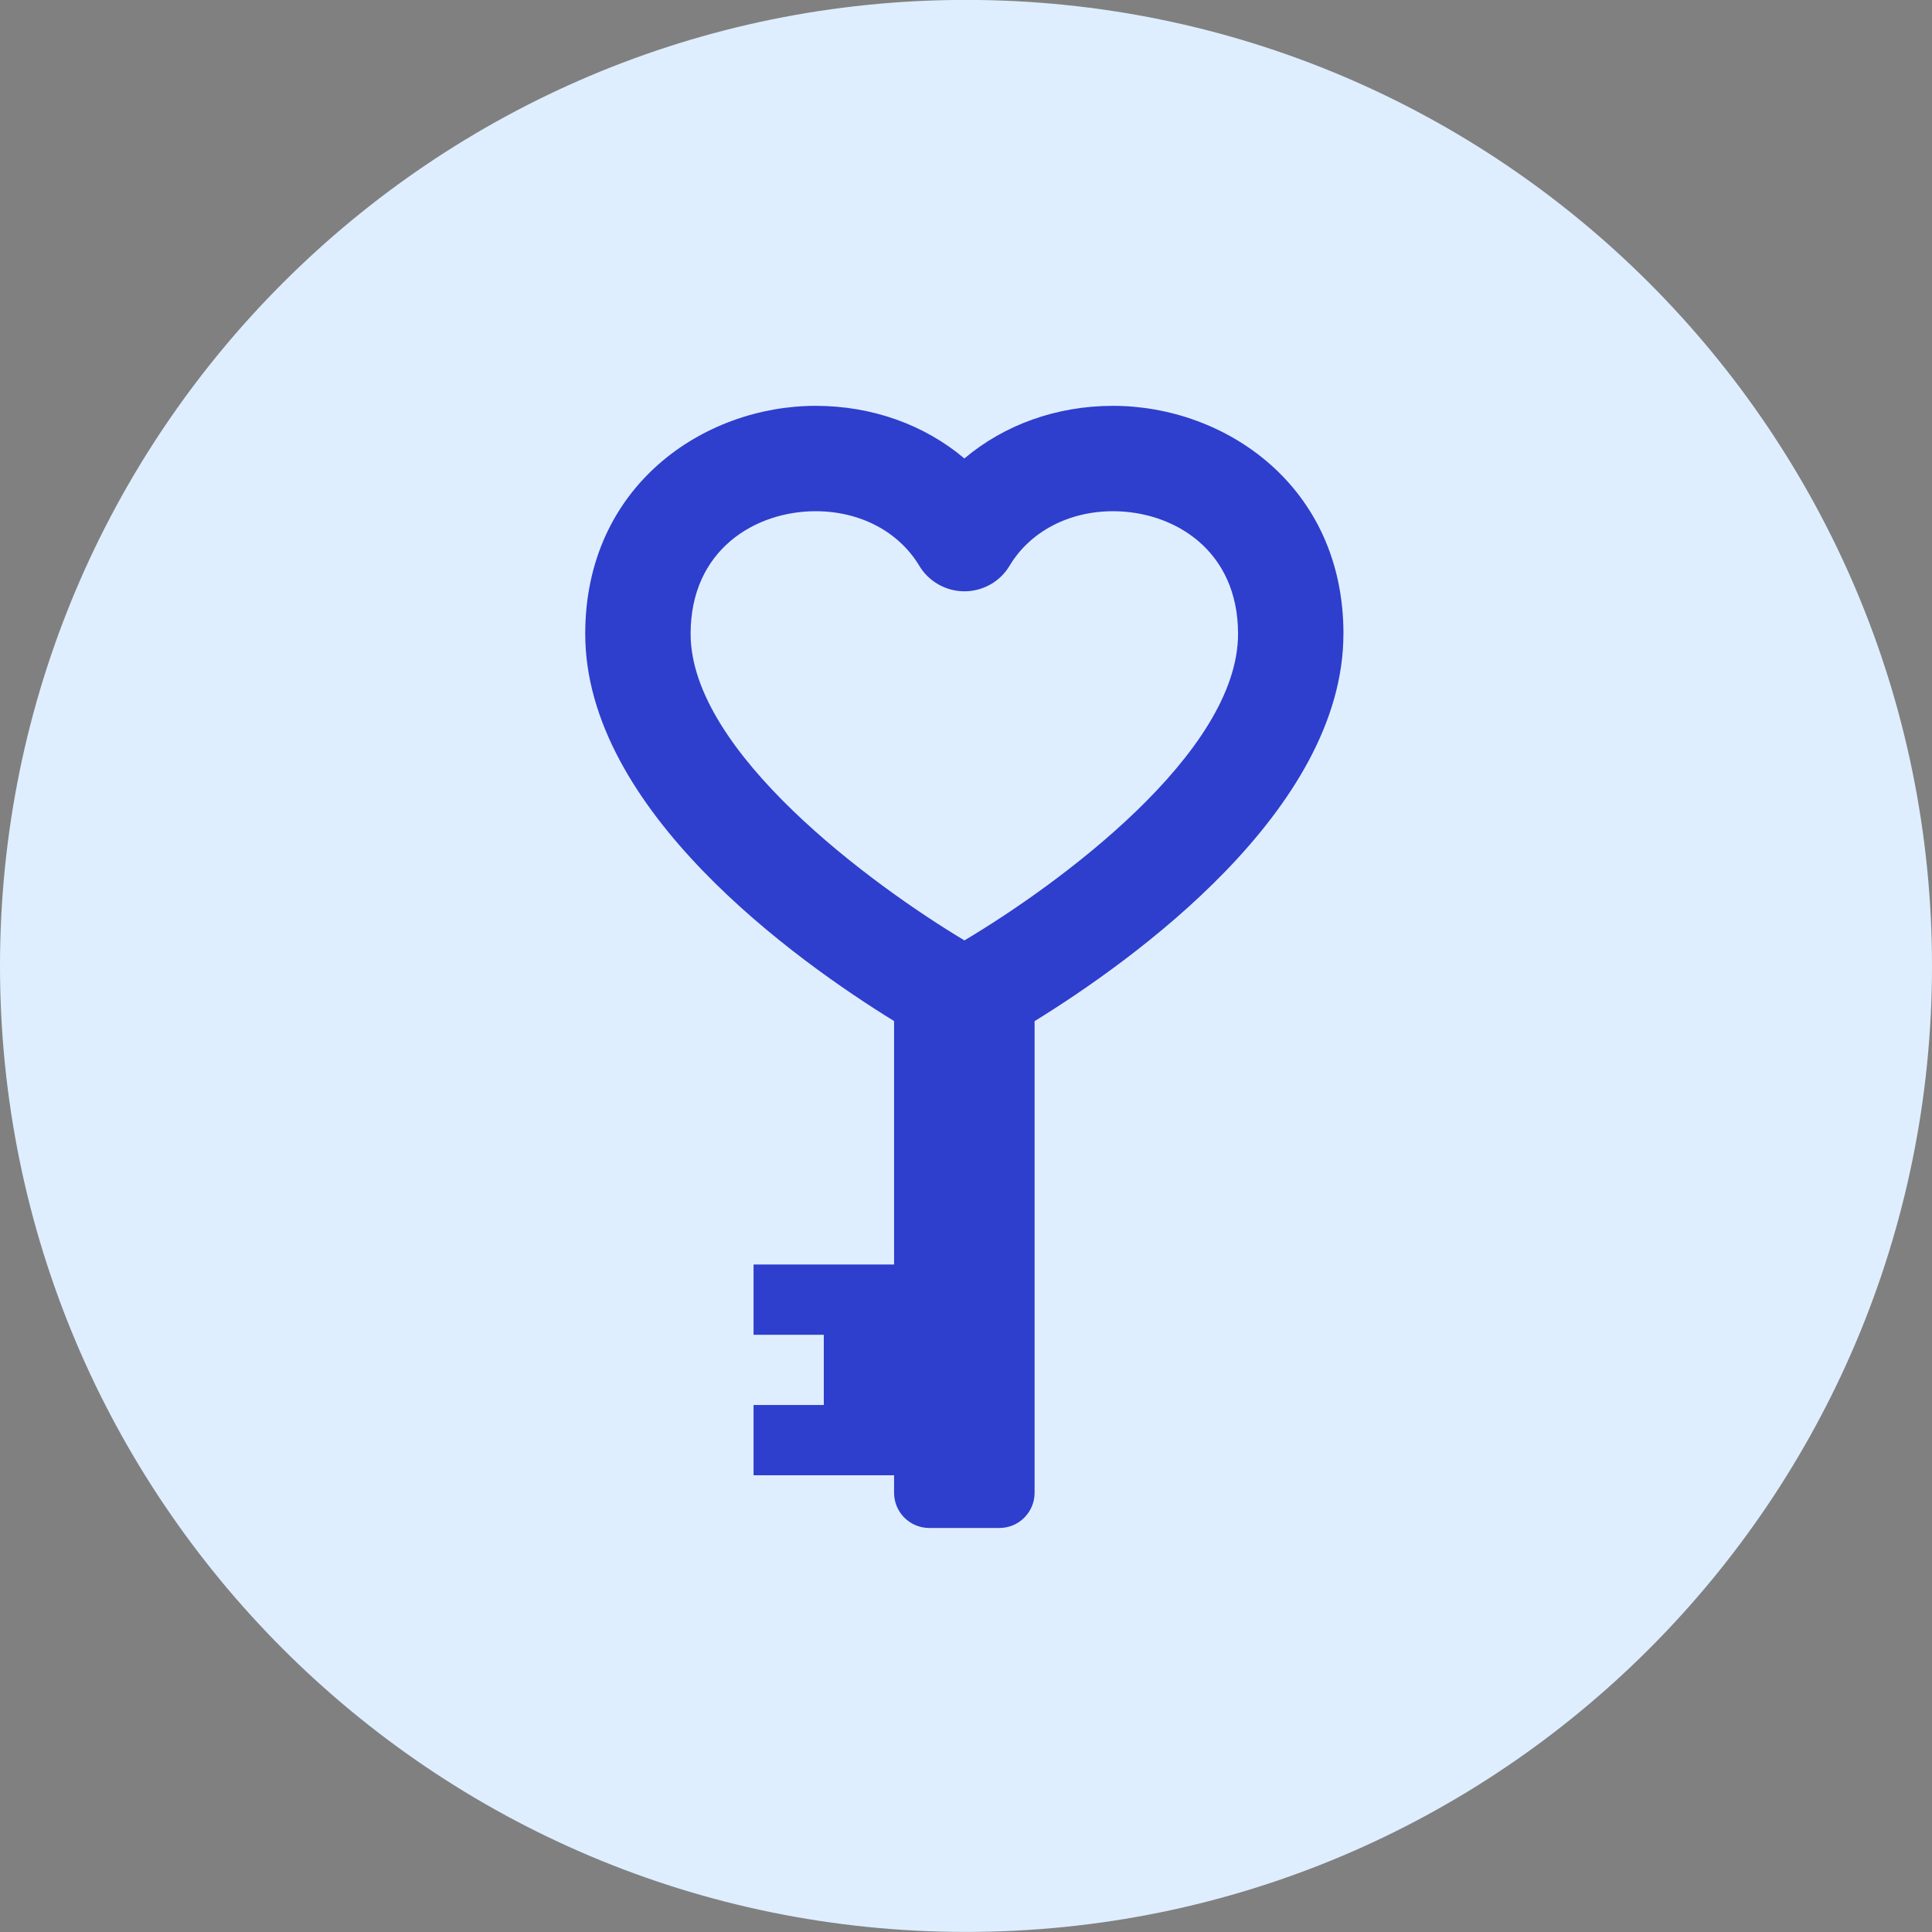 <?xml version="1.0" encoding="UTF-8"?>
<svg xmlns="http://www.w3.org/2000/svg" fill="none" viewBox="0 0 48 48" id="Heart-Key--Streamline-Kameleon" height="48" width="48">
  <rect x="0" y="0" width="48" height="48" fill="#808080" stroke="none"/>
  <desc>Heart Key Streamline Icon: https://streamlinehq.com</desc>
  <path fill="#deeeff" d="M24 47.998c13.255 0 24 -10.745 24 -24 0 -13.255 -10.745 -24 -24 -24C10.745 -0.002 0 10.743 0 23.998c0 13.255 10.745 24 24 24Z" stroke-width="1"></path>
  <path fill="#2e3ecd" d="M33.378 15.747c0 -3.679 -2.949 -5.664 -5.724 -5.664 -1.406 0 -2.702 0.471 -3.694 1.307 -0.992 -0.836 -2.289 -1.307 -3.696 -1.307 -2.775 0 -5.724 1.985 -5.724 5.664 0 4.383 5.244 8.123 7.673 9.621v6.048h-3.491v1.746h1.745v1.745h-1.745v1.746h3.491v0.436c0 0.232 0.092 0.454 0.256 0.617 0.164 0.164 0.386 0.256 0.617 0.256h1.745c0.232 0 0.454 -0.092 0.617 -0.256 0.164 -0.164 0.256 -0.386 0.256 -0.617V25.37c2.426 -1.496 7.673 -5.238 7.673 -9.623Zm-9.417 7.617c-2.277 -1.364 -6.803 -4.676 -6.803 -7.617 0 -2.093 1.61 -3.046 3.107 -3.046 1.102 0 2.064 0.506 2.573 1.354 0.116 0.194 0.281 0.354 0.478 0.466 0.197 0.111 0.419 0.17 0.645 0.17 0.226 -0 0.448 -0.059 0.645 -0.17 0.197 -0.111 0.361 -0.272 0.477 -0.466 0.508 -0.847 1.469 -1.354 2.57 -1.354 1.496 0 3.106 0.953 3.106 3.046 0 2.959 -4.446 6.217 -6.798 7.617Z" stroke-width="1"></path>
</svg>
